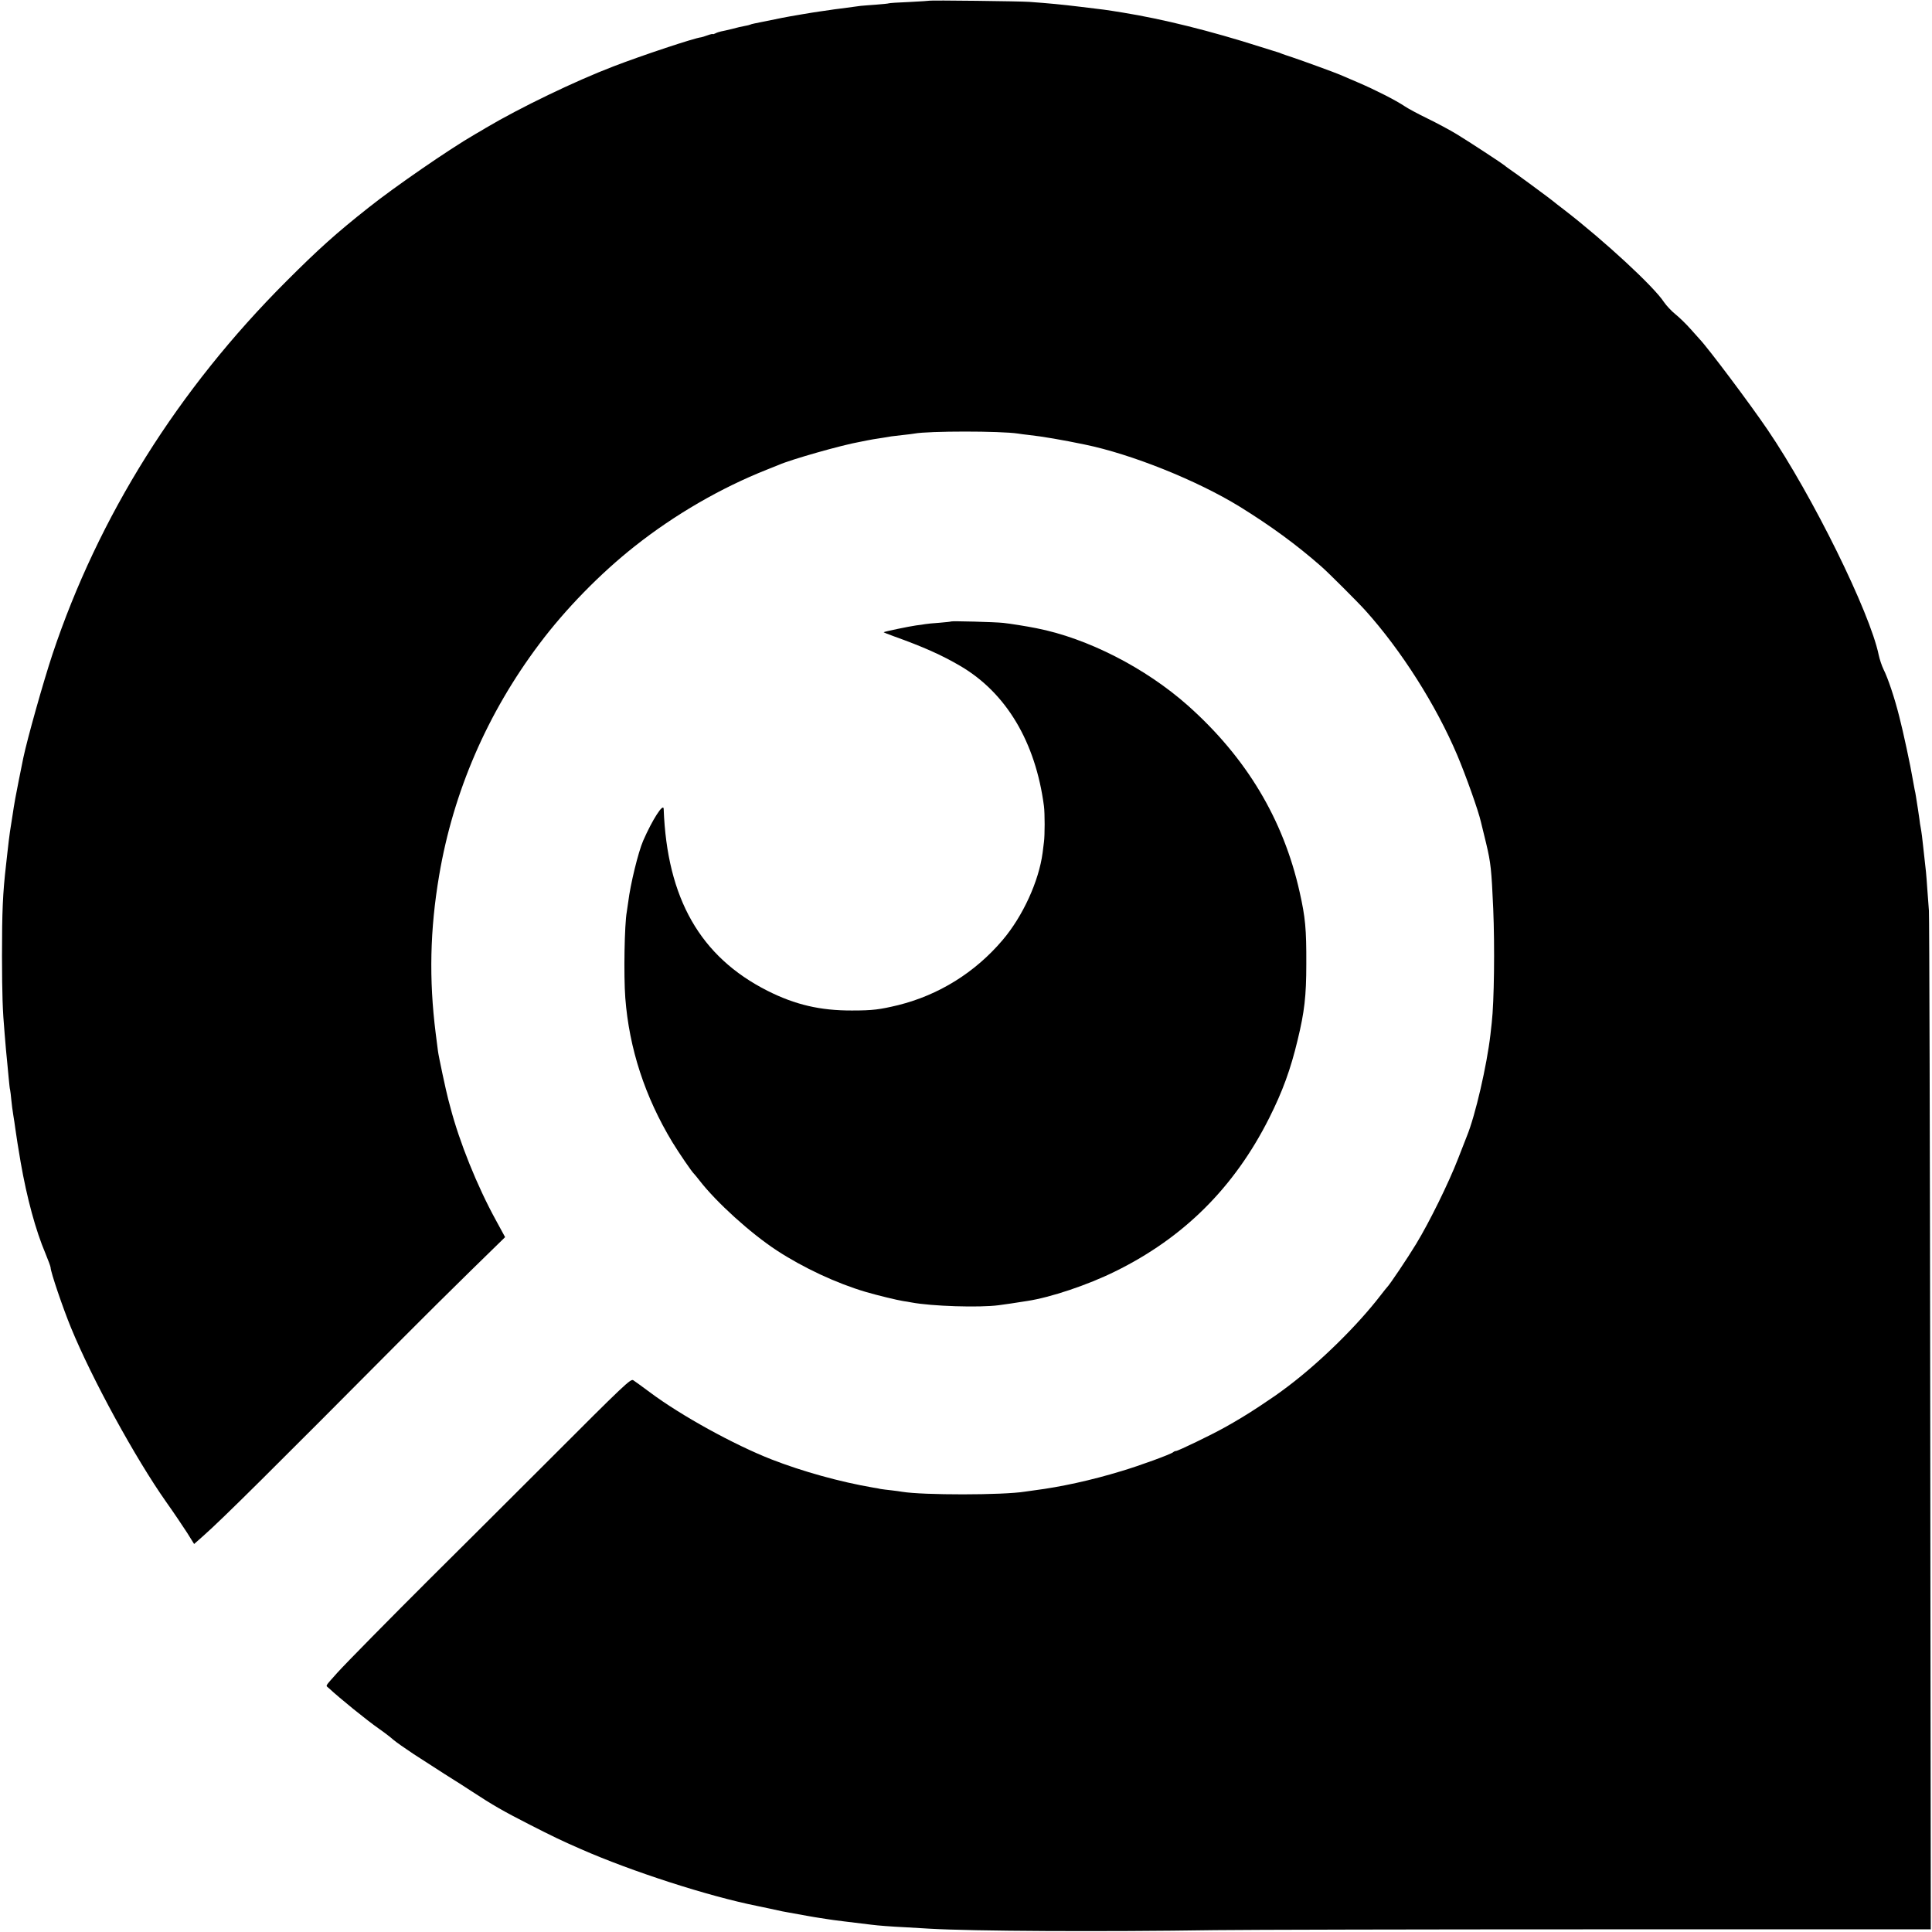 <?xml version="1.0" standalone="no"?>
<!DOCTYPE svg PUBLIC "-//W3C//DTD SVG 20010904//EN"
 "http://www.w3.org/TR/2001/REC-SVG-20010904/DTD/svg10.dtd">
<svg version="1.0" xmlns="http://www.w3.org/2000/svg"
 width="1450pt" height="1450pt" viewBox="0 0 1450 1450"
 preserveAspectRatio="xMidYMid meet">
<g transform="translate(0,1450) scale(0.1,-0.1)"
fill="#000000" stroke="none">
<path d="M6978 14495 c-2 -1 -70 -6 -153 -10 -82 -3 -152 -8 -155 -10 -3 -2
-45 -6 -95 -10 -49 -3 -101 -8 -115 -9 -30 -4 -108 -14 -165 -22 -22 -2 -51
-7 -65 -9 -14 -2 -45 -7 -70 -10 -47 -6 -247 -40 -290 -49 -47 -10 -180 -37
-207 -42 -15 -3 -30 -7 -33 -9 -4 -2 -22 -7 -41 -10 -19 -3 -61 -13 -94 -22
-33 -8 -71 -17 -84 -19 -13 -3 -32 -9 -43 -15 -10 -5 -18 -7 -18 -5 0 3 -18
-1 -40 -9 -22 -8 -44 -15 -48 -15 -47 -4 -444 -136 -657 -218 -290 -111 -702
-310 -957 -461 -14 -9 -52 -31 -85 -50 -190 -110 -602 -394 -798 -550 -244
-193 -375 -311 -615 -551 -814 -813 -1411 -1766 -1756 -2800 -69 -208 -188
-631 -219 -778 -14 -67 -56 -279 -60 -303 -9 -50 -15 -88 -19 -116 -11 -72
-19 -119 -21 -134 -3 -16 -14 -109 -20 -164 -2 -16 -6 -57 -10 -90 -24 -208
-30 -346 -30 -680 1 -299 4 -401 20 -585 2 -25 7 -78 10 -119 4 -41 8 -87 10
-103 2 -16 6 -63 10 -106 4 -42 8 -84 11 -92 2 -8 6 -42 9 -75 3 -33 10 -85
15 -115 5 -30 12 -75 15 -100 5 -39 24 -160 40 -252 47 -270 113 -513 186
-685 21 -51 39 -99 39 -107 0 -32 92 -303 153 -451 157 -383 484 -981 714
-1307 57 -80 127 -185 157 -231 l53 -85 69 61 c147 130 518 499 1501 1488 133
134 360 359 503 499 l261 255 -68 125 c-142 258 -276 592 -343 850 -7 25 -14
52 -16 60 -15 55 -73 326 -77 362 -3 24 -11 84 -17 133 -51 405 -43 779 26
1185 106 627 361 1217 751 1736 196 262 459 531 719 736 300 237 644 436 989
573 39 15 79 31 90 36 90 40 473 149 610 173 17 3 41 8 55 11 27 6 50 9 120
20 25 4 52 9 60 10 8 1 47 6 85 10 39 4 78 9 88 11 106 20 647 20 777 0 14 -3
52 -7 85 -11 94 -10 252 -37 415 -71 352 -72 845 -270 1165 -467 231 -143 423
-283 610 -447 51 -44 277 -270 331 -330 271 -301 532 -712 692 -1090 64 -152
158 -415 177 -500 2 -8 19 -80 39 -160 35 -147 40 -197 53 -490 12 -285 7
-697 -11 -855 -2 -16 -6 -57 -10 -90 -27 -232 -113 -606 -176 -760 -4 -11 -34
-87 -66 -169 -71 -184 -217 -480 -315 -641 -64 -106 -202 -311 -218 -325 -3
-3 -25 -30 -48 -60 -175 -228 -455 -503 -698 -686 -88 -66 -95 -70 -210 -147
-92 -61 -173 -110 -265 -161 -96 -54 -349 -176 -364 -176 -6 0 -16 -4 -21 -9
-16 -15 -251 -101 -389 -142 -226 -69 -456 -119 -652 -144 -27 -4 -59 -8 -71
-10 -166 -27 -769 -27 -923 -1 -14 3 -50 7 -81 11 -31 3 -67 8 -80 10 -13 3
-37 8 -54 10 -251 43 -531 121 -765 212 -281 110 -679 329 -913 504 -56 42
-112 82 -124 90 -20 12 -55 -20 -656 -622 -349 -349 -739 -737 -867 -864 -286
-285 -640 -644 -699 -710 -96 -108 -87 -93 -65 -113 85 -79 286 -242 379 -307
39 -27 87 -64 107 -82 21 -18 88 -65 150 -106 224 -145 298 -192 315 -202 10
-6 65 -41 123 -79 160 -105 239 -150 435 -250 162 -83 245 -123 385 -184 382
-168 956 -353 1320 -426 14 -3 59 -12 100 -21 94 -21 100 -22 141 -29 45 -8
84 -15 144 -26 28 -5 68 -12 90 -15 22 -3 51 -8 65 -10 21 -4 159 -21 318 -40
55 -7 144 -14 267 -20 61 -4 137 -8 170 -10 321 -19 1300 -24 2145 -11 234 3
1538 6 2898 6 l2473 0 -4 3787 c-2 2084 -7 3820 -10 3858 -3 39 -8 111 -12
160 -3 50 -8 108 -10 130 -5 44 -14 129 -21 190 -5 53 -13 114 -19 145 -3 14
-7 41 -9 60 -3 19 -8 53 -11 75 -4 22 -8 54 -11 70 -2 17 -7 41 -9 55 -3 14
-8 36 -10 50 -3 14 -8 41 -11 60 -13 82 -71 353 -99 460 -36 144 -86 292 -119
357 -13 27 -29 75 -36 108 -66 320 -496 1193 -834 1690 -131 193 -446 613
-511 681 -5 6 -36 40 -68 76 -32 36 -82 85 -112 109 -30 24 -68 65 -86 91 -75
116 -446 459 -749 693 -36 27 -70 54 -77 60 -21 17 -34 27 -168 126 -71 53
-146 106 -165 119 -19 13 -37 27 -40 30 -9 9 -260 174 -357 233 -51 31 -150
84 -220 118 -70 34 -146 75 -168 90 -68 46 -224 125 -350 179 -66 28 -129 55
-140 60 -29 13 -281 105 -356 130 -35 11 -71 24 -79 27 -8 3 -17 7 -20 8 -3 0
-63 20 -135 42 -382 122 -738 210 -1040 259 -137 22 -130 21 -315 43 -149 18
-234 26 -385 37 -61 5 -743 13 -747 9z"/>
<path d="M7139 9836 c-2 -2 -42 -6 -89 -10 -47 -3 -94 -8 -105 -10 -11 -2 -42
-7 -70 -10 -51 -7 -238 -46 -243 -51 -1 -1 33 -15 75 -30 223 -80 360 -141
500 -223 345 -202 565 -571 628 -1052 7 -53 7 -220 0 -270 -2 -19 -7 -55 -10
-80 -28 -213 -148 -476 -300 -655 -207 -244 -479 -413 -785 -489 -138 -33
-189 -40 -345 -40 -238 -1 -427 43 -635 148 -504 255 -754 692 -779 1365 -2
48 -85 -81 -154 -239 -37 -85 -96 -327 -112 -459 -4 -30 -9 -63 -11 -75 -17
-91 -24 -475 -11 -646 29 -379 147 -741 353 -1082 50 -82 147 -224 163 -238 3
-3 22 -25 41 -50 126 -163 383 -396 580 -525 199 -130 447 -246 667 -311 89
-26 237 -62 283 -69 14 -2 41 -6 60 -10 154 -29 511 -40 655 -21 46 6 129 18
215 32 173 26 454 120 658 221 516 253 896 632 1157 1151 101 201 161 365 214
587 51 210 65 329 65 570 1 263 -7 349 -50 540 -122 546 -400 1009 -839 1400
-318 282 -753 505 -1136 580 -74 15 -201 35 -249 40 -63 7 -386 15 -391 11z"/>
</g>
</svg>

